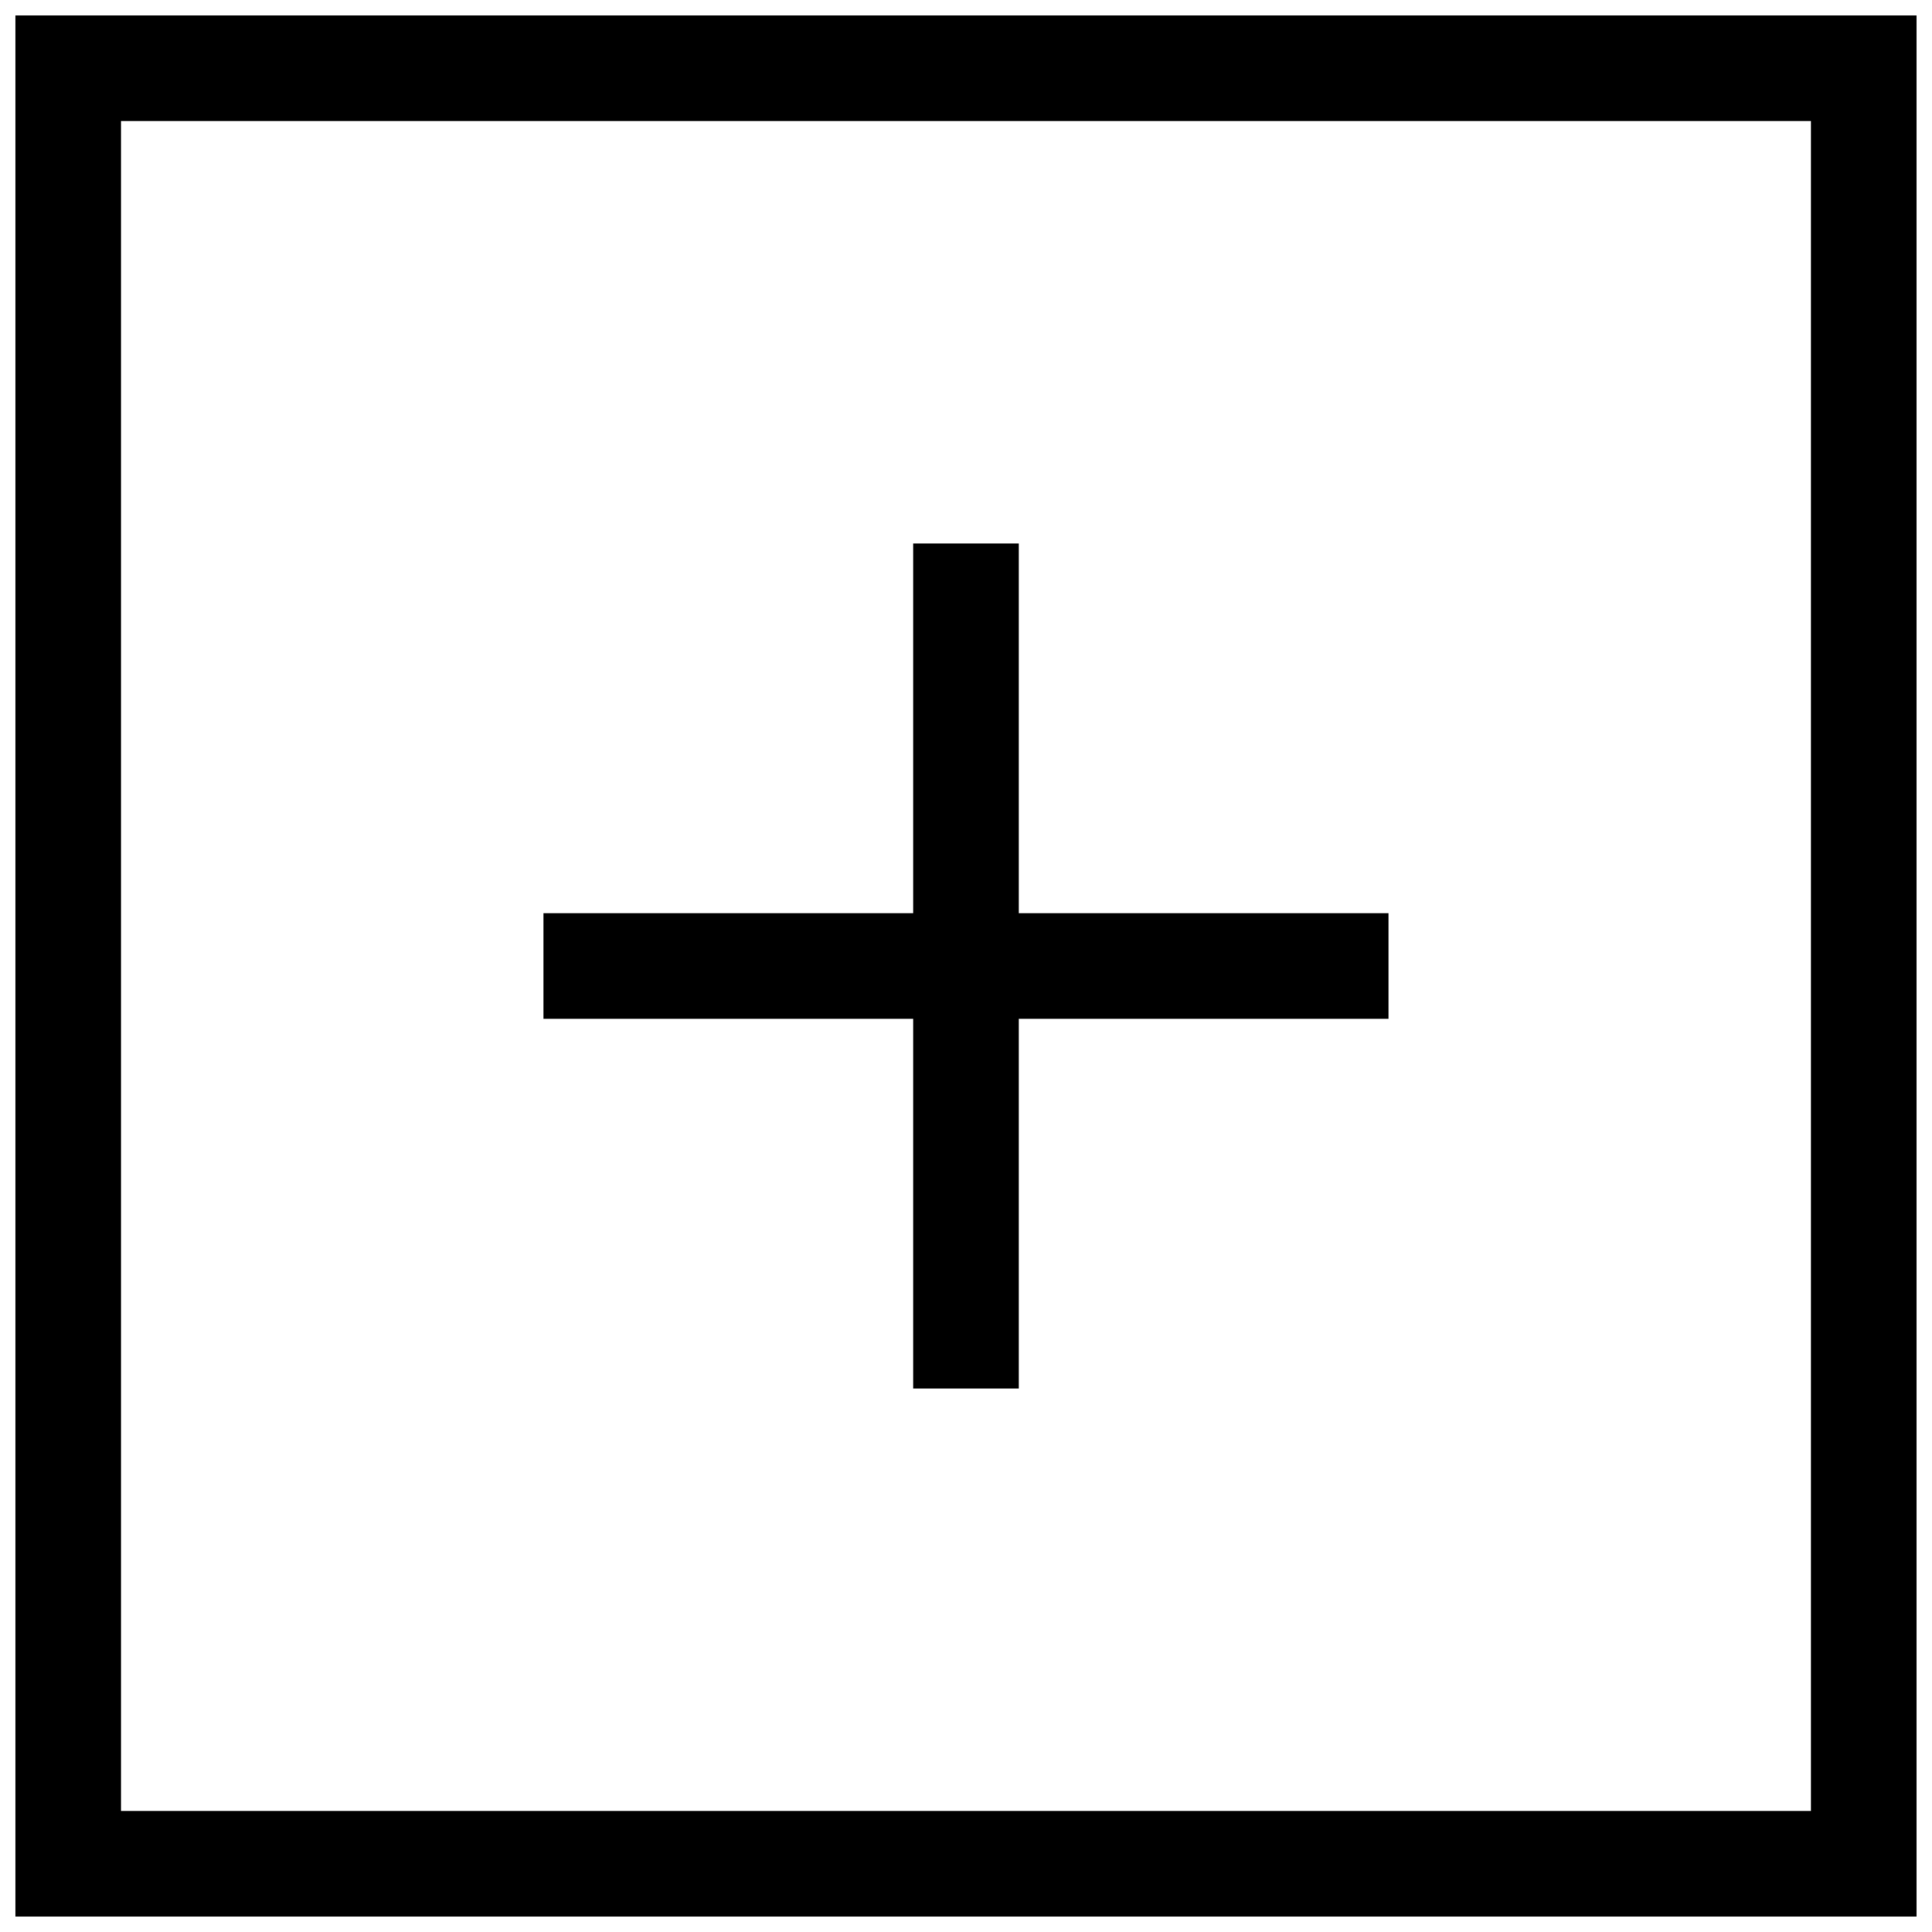 <?xml version="1.0" encoding="UTF-8"?>
<!-- Uploaded to: SVG Repo, www.svgrepo.com, Generator: SVG Repo Mixer Tools -->
<svg width="800px" height="800px" version="1.1" viewBox="144 144 512 512" xmlns="http://www.w3.org/2000/svg">
 <defs>
  <clipPath id="a">
   <path d="m148.09 148.09h503.81v503.81h-503.81z"/>
  </clipPath>
 </defs>
 <g clip-path="url(#a)">
  <path d="m148.09 651.9v-503.81h503.81v503.81zm27.988-27.988h447.83v-447.83h-447.83zm237.91-209.92v97.965h-27.988v-97.965h-97.965v-27.988h97.965v-97.965h27.988v97.965h97.965v27.988z" fill-rule="evenodd"/>
 </g>
</svg>